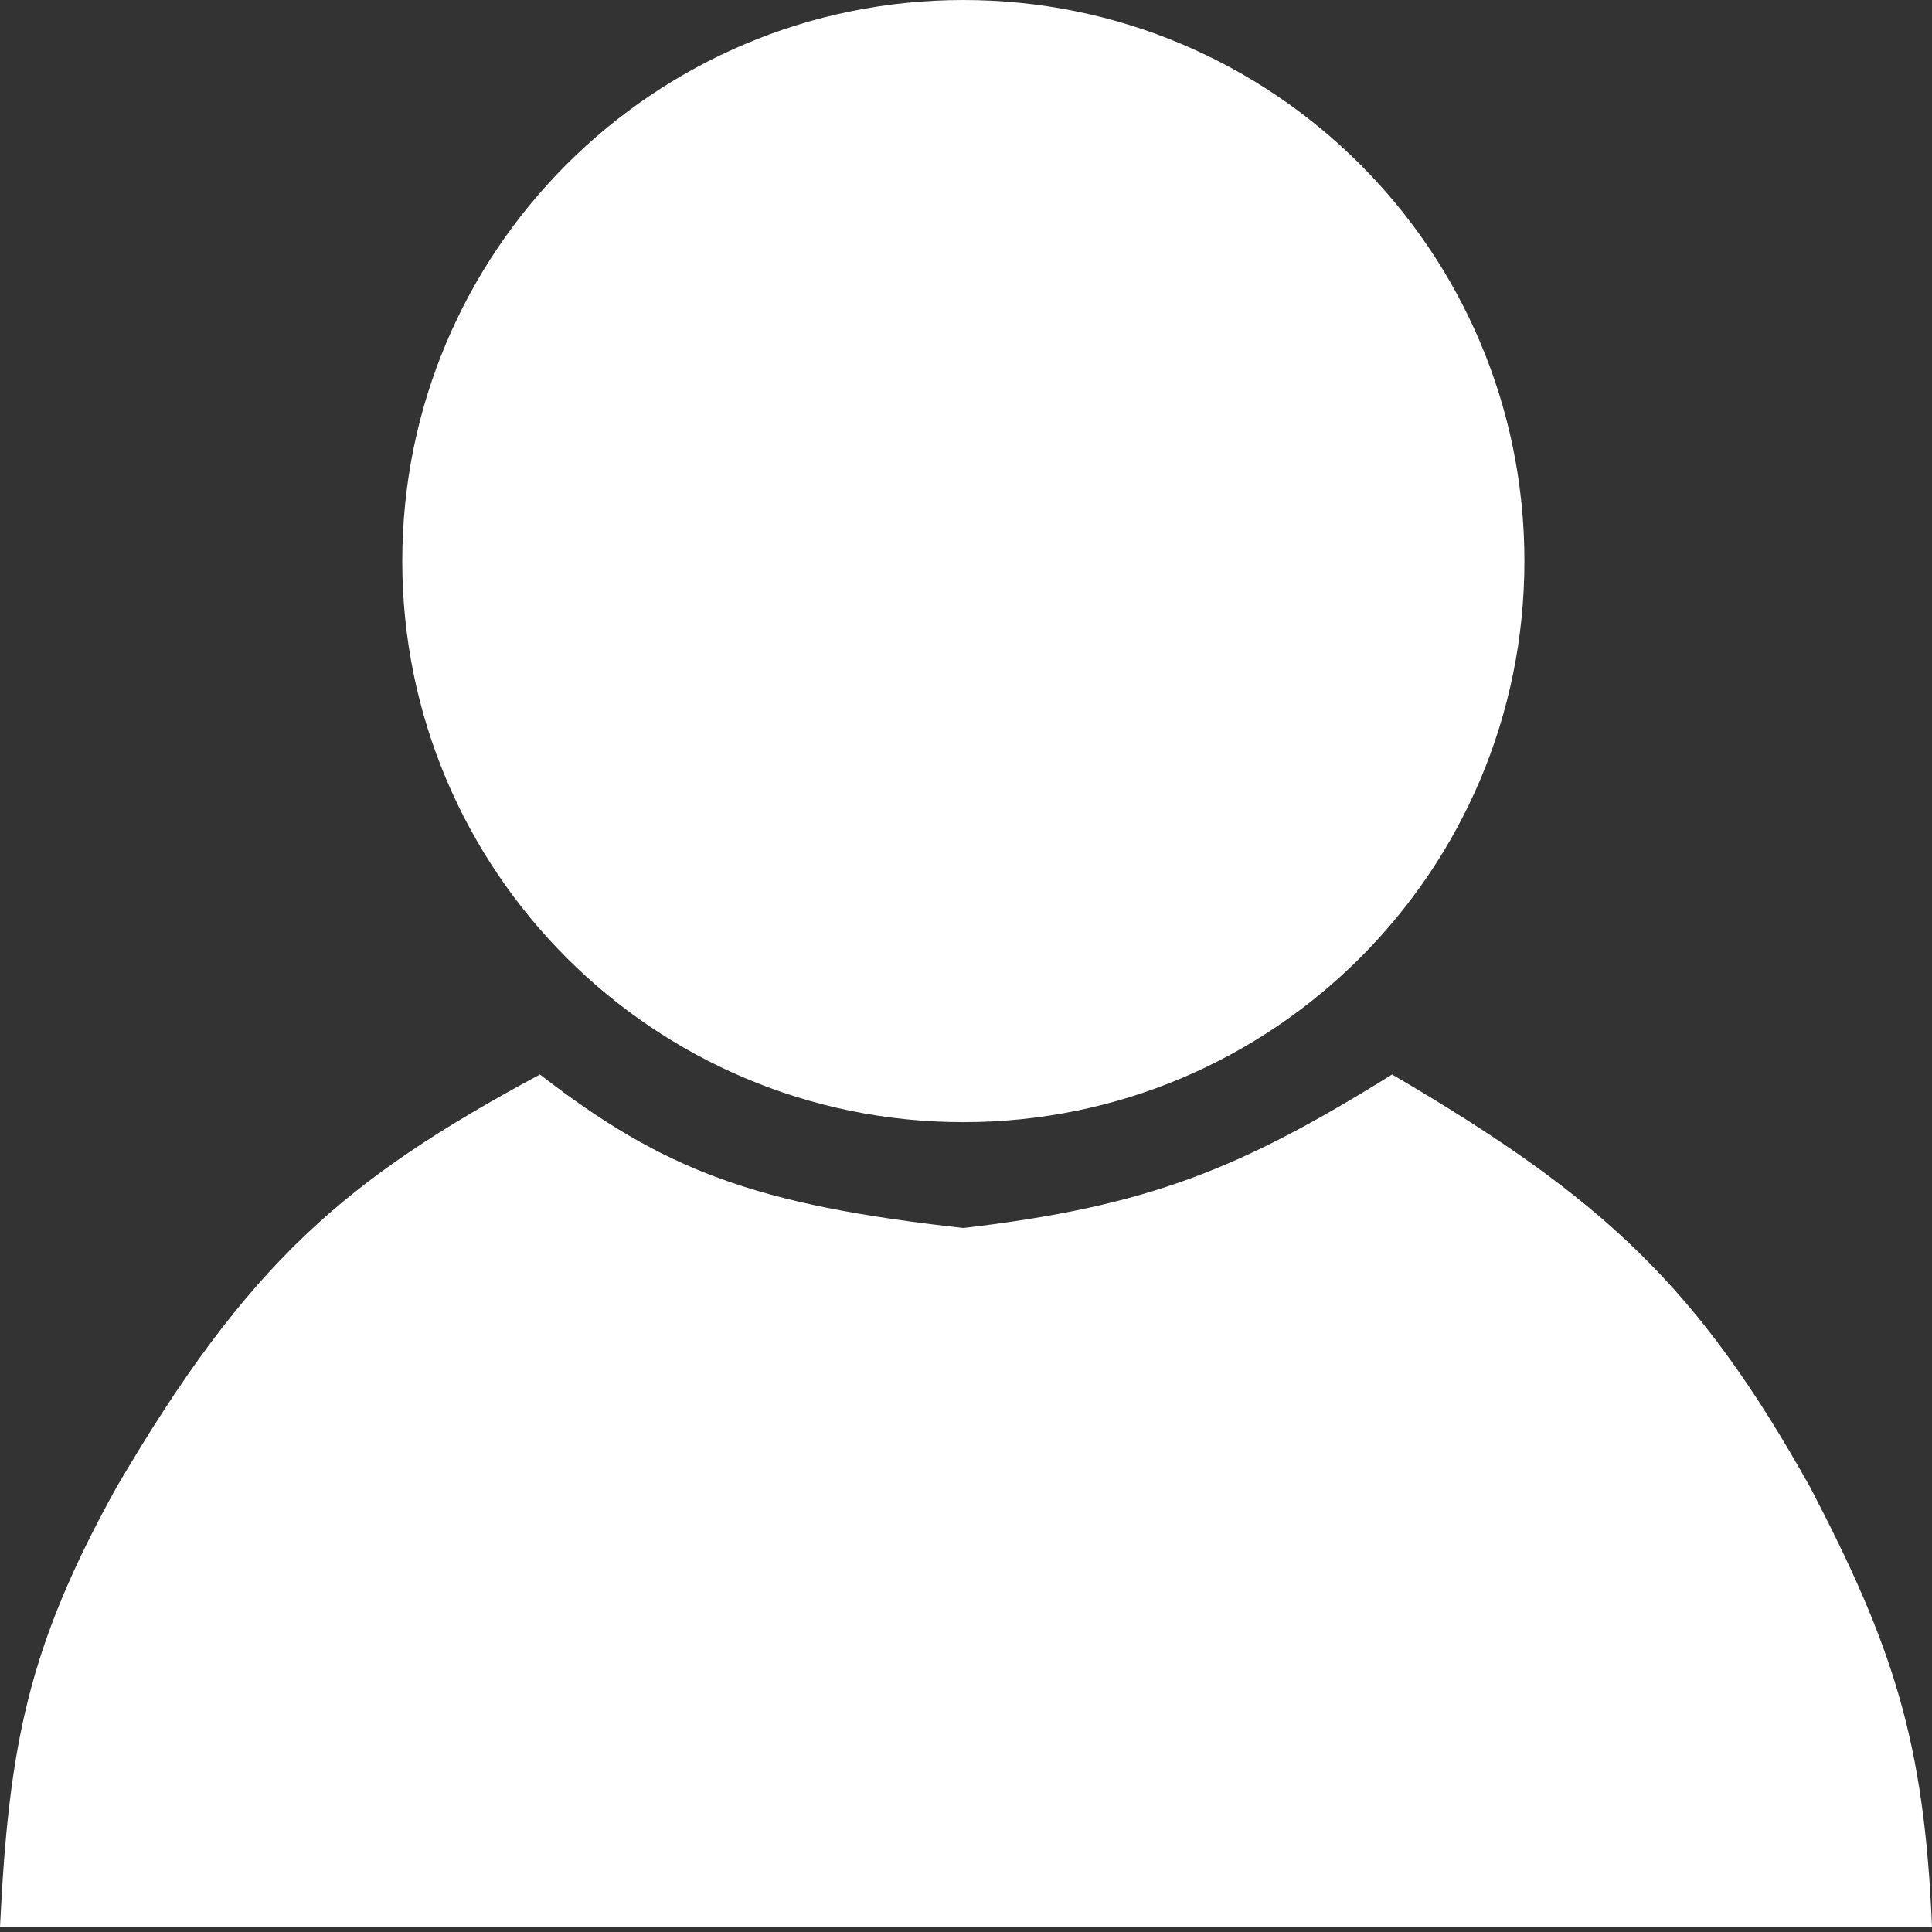 <svg width="51" height="51" viewBox="0 0 51 51" fill="none" xmlns="http://www.w3.org/2000/svg">
<rect x="0" y="0" width="51" height="51" fill="#333333" stroke="none"/>
<path d="M40.241 14.811C40.241 22.991 33.61 29.622 25.43 29.622C17.25 29.622 10.619 22.991 10.619 14.811C10.619 6.631 17.25 0 25.43 0C33.61 0 40.241 6.631 40.241 14.811Z" fill="white"/>
<path d="M36.748 28.364C42.385 31.66 44.849 34.012 47.786 39.263C49.979 43.472 50.797 45.973 51 50.86H0C0.234 46.05 0.743 43.463 3.074 39.263C6.554 33.321 9.106 31.134 14.252 28.364C17.52 30.894 19.938 31.807 25.43 32.416C30.309 31.845 32.742 30.858 36.748 28.364Z" fill="white"/>
</svg>
